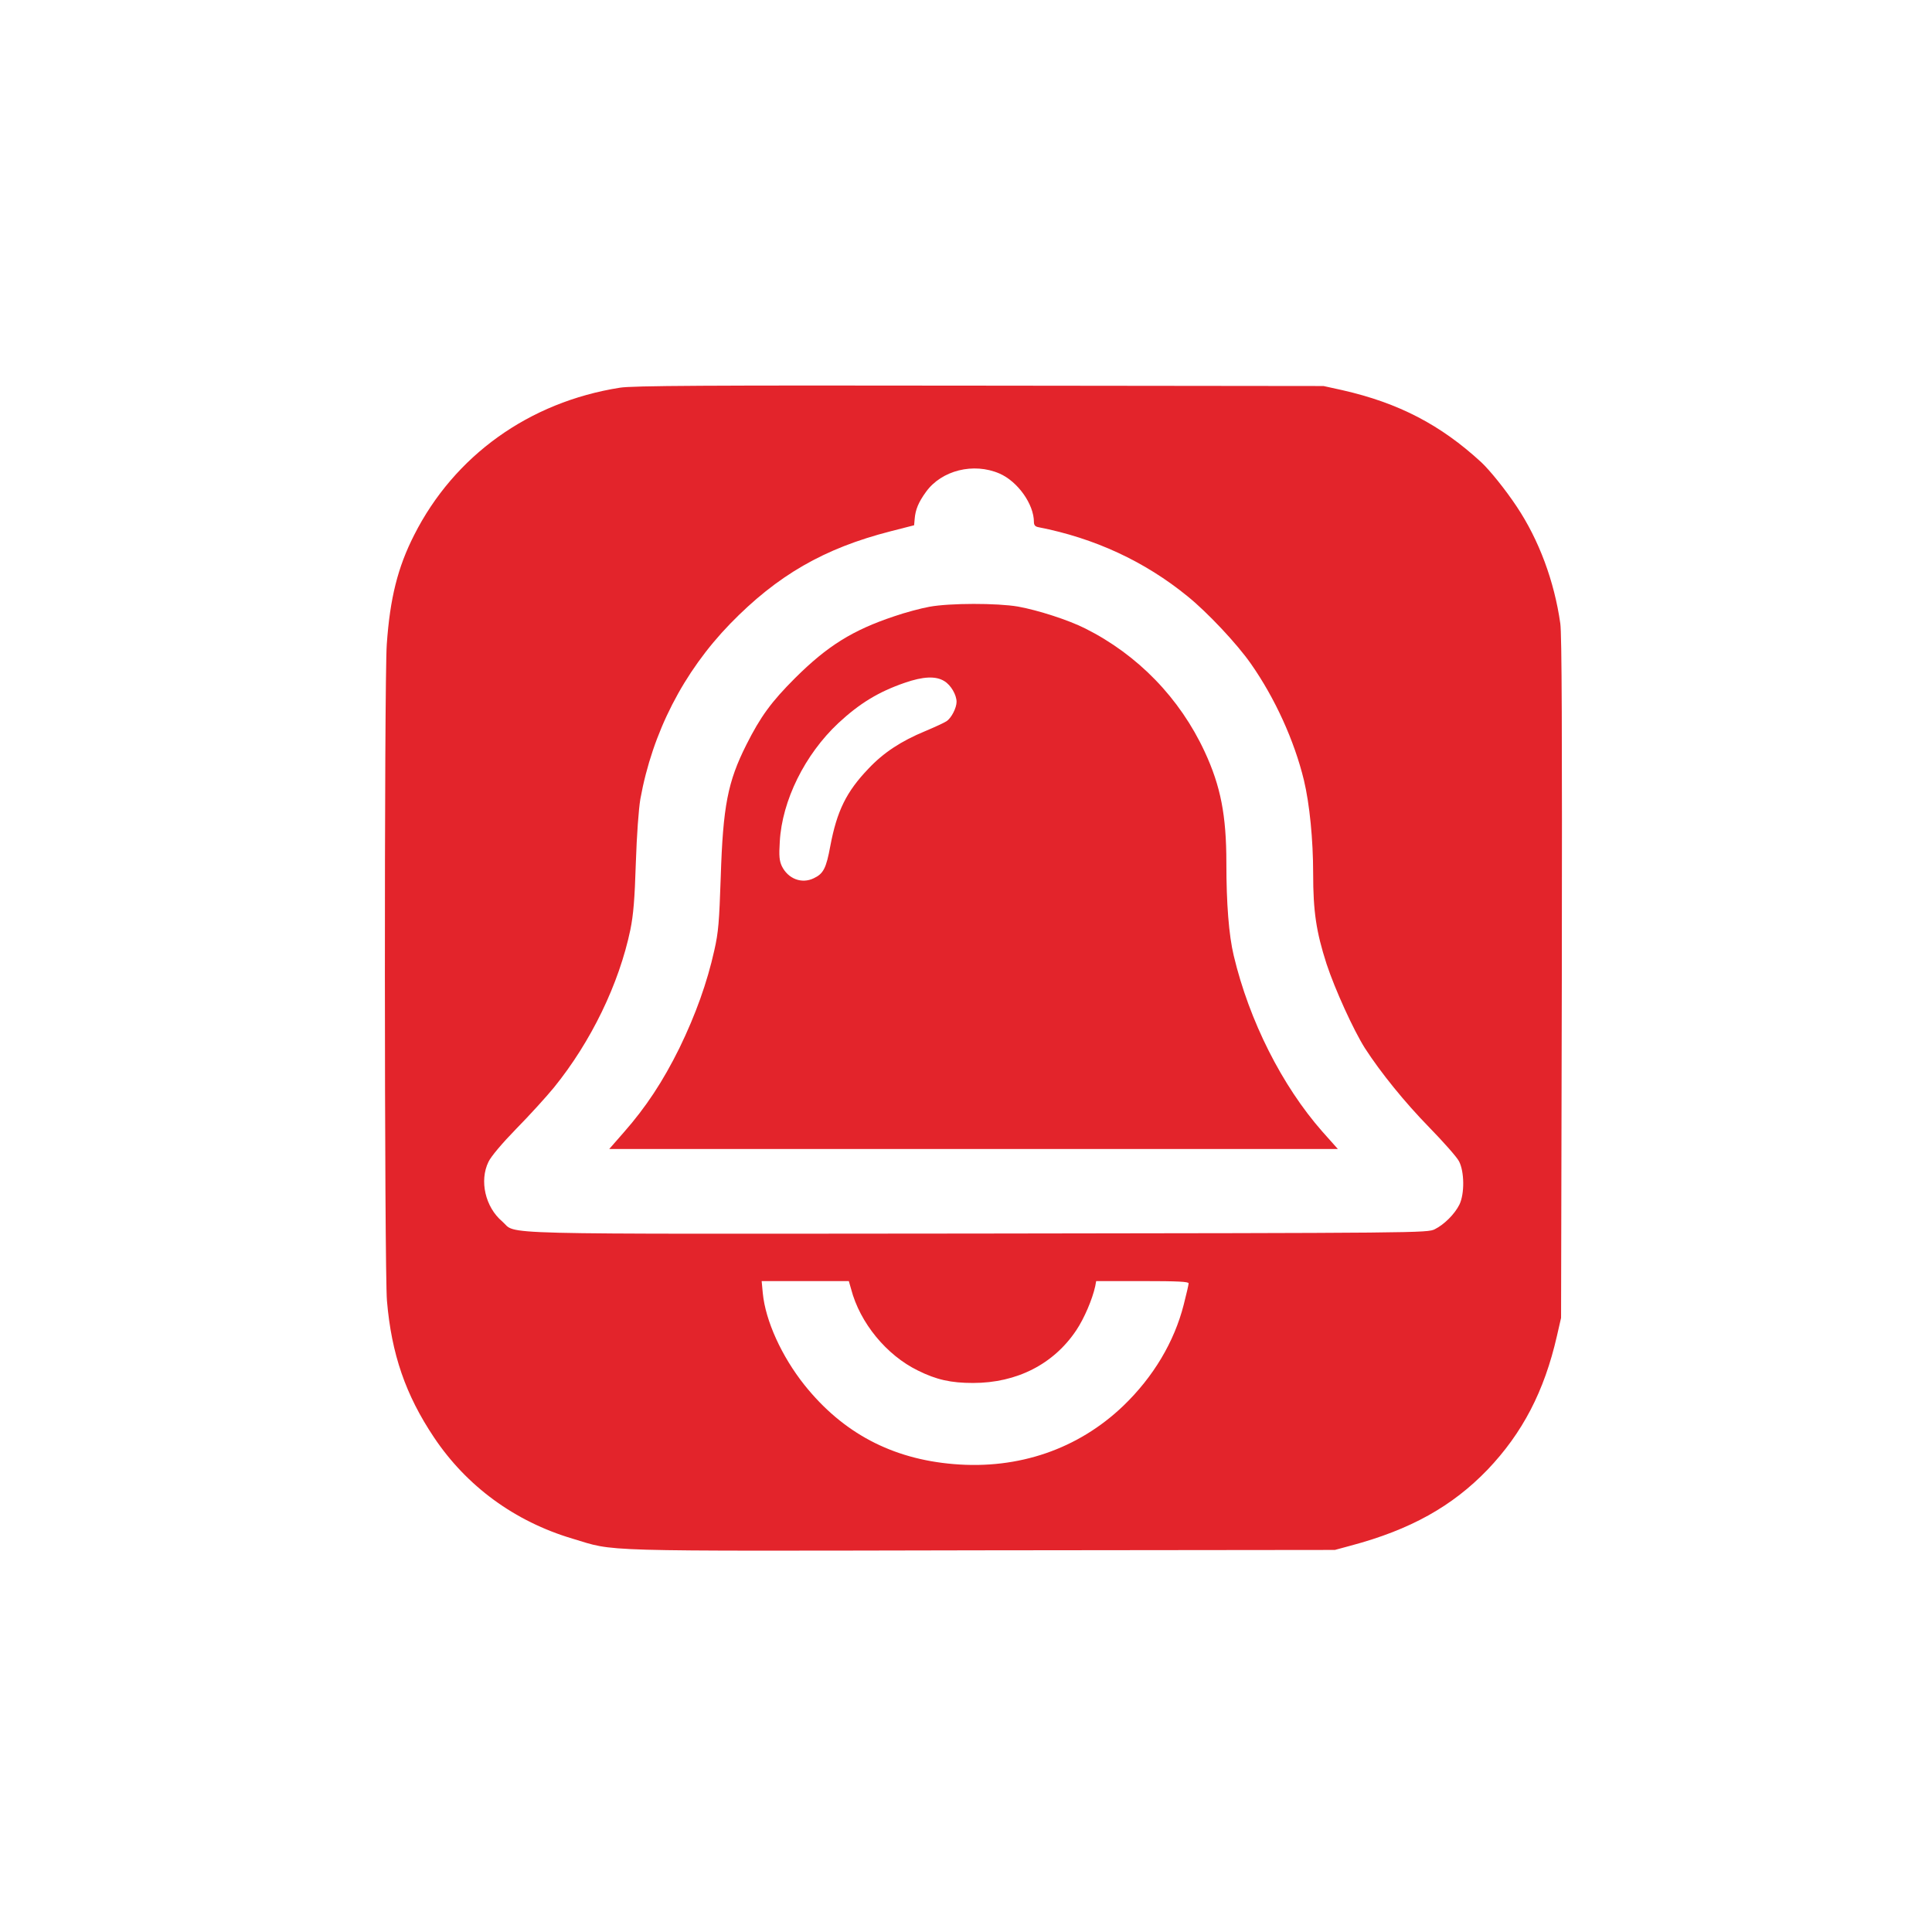 <?xml version="1.0" standalone="no"?>
<!DOCTYPE svg PUBLIC "-//W3C//DTD SVG 20010904//EN"
 "http://www.w3.org/TR/2001/REC-SVG-20010904/DTD/svg10.dtd">
<svg version="1.0" xmlns="http://www.w3.org/2000/svg"
 width="1024pt" height="1024pt" viewBox="0 0 1024 1024"
 preserveAspectRatio="xMidYMid meet">

<g transform="translate(0,1024) scale(0.1,-0.1)"
fill="#E3242B" stroke="none">
<path d="M3285 8185 c-481 -76 -877 -360 -1090 -781 -87 -171 -128 -335 -145
-579 -14 -196 -13 -3324 1 -3480 24 -282 99 -499 249 -723 173 -259 428 -446
734 -537 233 -70 92 -66 2166 -62 l1875 2 85 23 c315 84 537 208 724 402 185
194 301 415 368 709 l22 96 4 1800 c2 1309 0 1822 -8 1880 -32 225 -113 443
-231 620 -59 89 -142 192 -188 235 -215 198 -437 314 -736 382 l-100 22 -1825
2 c-1437 2 -1842 0 -1905 -11z m2013 -455 c96 -42 182 -162 182 -257 0 -16 7
-24 23 -27 298 -58 564 -181 792 -367 105 -85 262 -252 335 -357 127 -181 230
-407 281 -617 30 -125 49 -315 49 -495 0 -200 16 -308 71 -479 45 -136 142
-349 203 -446 84 -130 211 -287 341 -420 75 -77 147 -158 158 -180 29 -55 30
-173 2 -230 -25 -50 -80 -105 -130 -130 -39 -20 -76 -20 -2425 -23 -2644 -2
-2435 -8 -2518 64 -90 76 -122 216 -73 316 13 28 72 98 147 175 69 70 159 169
200 219 197 243 345 549 405 836 16 79 23 161 29 353 5 151 15 286 24 340 64
353 228 673 476 929 250 257 498 400 850 490 l125 32 3 34 c4 49 20 88 60 143
82 114 252 157 390 97z m-787 -4322 c47 -180 188 -351 354 -432 98 -49 176
-66 292 -66 233 0 428 100 548 280 42 63 85 164 100 233 l5 27 245 0 c189 0
245 -3 245 -12 0 -7 -12 -58 -26 -113 -50 -197 -161 -383 -320 -536 -239 -229
-555 -338 -899 -309 -327 27 -588 165 -791 419 -121 152 -207 341 -221 487
l-6 64 231 0 231 0 12 -42z"/>
<path d="M4926 7024 c-44 -8 -127 -30 -185 -50 -222 -74 -355 -157 -527 -328
-126 -126 -183 -204 -258 -353 -99 -197 -124 -325 -136 -703 -8 -235 -12 -291
-34 -387 -38 -171 -99 -341 -185 -518 -87 -176 -177 -313 -295 -447 l-77 -88
1931 0 1931 0 -82 92 c-214 243 -388 588 -470 933 -26 109 -39 276 -39 491 0
252 -30 407 -115 590 -132 284 -354 513 -633 653 -89 45 -251 97 -356 116
-111 19 -361 19 -470 -1z m79 -394 c35 -21 65 -73 65 -110 0 -32 -28 -87 -54
-103 -12 -8 -62 -31 -112 -52 -128 -53 -221 -114 -301 -199 -117 -122 -167
-224 -202 -409 -22 -120 -37 -148 -88 -172 -64 -31 -136 -3 -169 64 -13 28
-16 53 -11 130 12 218 133 462 310 628 113 105 213 166 352 214 98 34 165 37
210 9z"/>
</g>
</svg>
